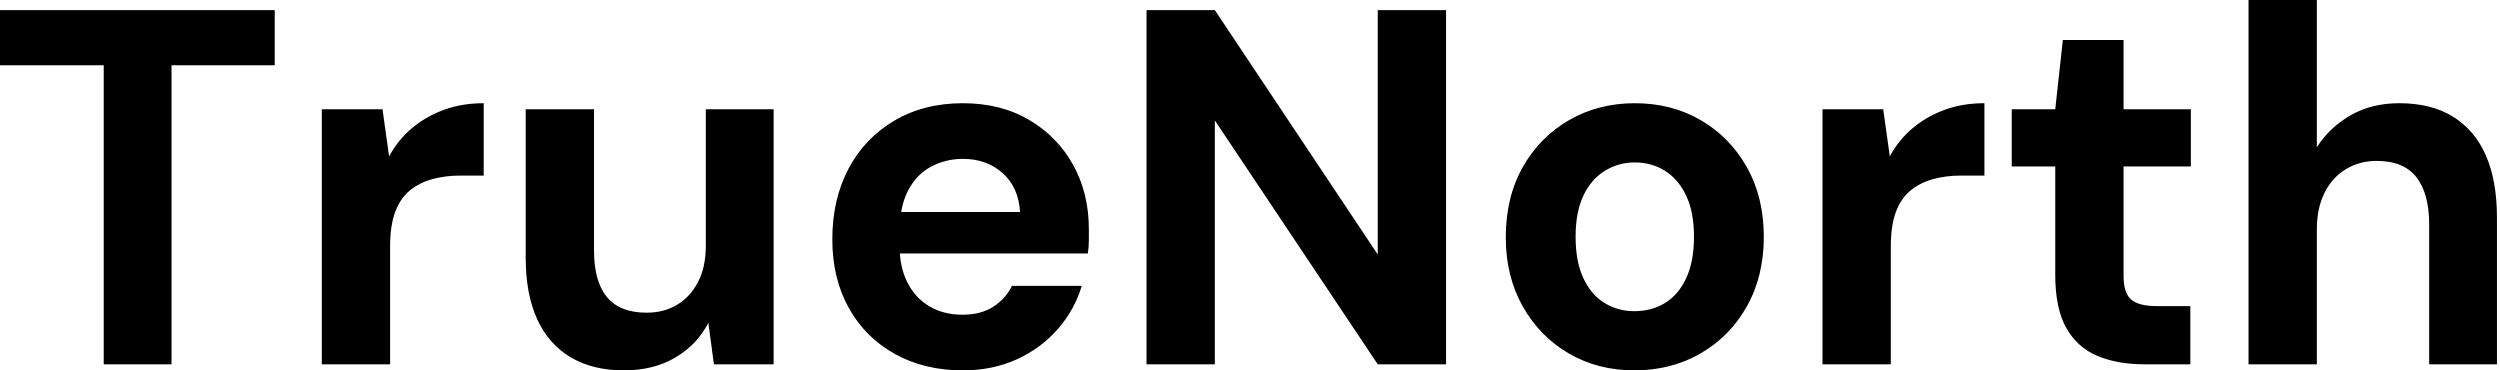 <svg baseProfile="full" height="28" version="1.1" viewBox="0 0 189 28" width="189" xmlns="http://www.w3.org/2000/svg" xmlns:ev="http://www.w3.org/2001/xml-events" xmlns:xlink="http://www.w3.org/1999/xlink"><defs /><g><path d="M8.874 27.541V4.934H1.033V0.765H21.803V4.934H14.0V27.541Z M25.361 27.541V8.262H29.951L30.448 11.82Q31.137 10.557 32.189 9.678Q33.24 8.798 34.598 8.301Q35.956 7.803 37.601 7.803V13.273H35.842Q34.694 13.273 33.719 13.541Q32.743 13.809 32.016 14.402Q31.29 14.995 30.907 16.027Q30.525 17.06 30.525 18.628V27.541Z M48.197 28Q45.863 28 44.199 27.025Q42.536 26.049 41.656 24.156Q40.776 22.262 40.776 19.47V8.262H45.94V18.934Q45.94 21.268 46.915 22.454Q47.891 23.639 49.918 23.639Q51.219 23.639 52.213 23.046Q53.208 22.454 53.801 21.325Q54.393 20.197 54.393 18.552V8.262H59.519V27.541H55.005L54.585 24.404Q53.743 26.049 52.098 27.025Q50.454 28 48.197 28Z M73.825 28Q70.918 28 68.68 26.757Q66.443 25.514 65.199 23.276Q63.956 21.038 63.956 18.093Q63.956 15.071 65.18 12.757Q66.404 10.443 68.642 9.123Q70.88 7.803 73.825 7.803Q76.694 7.803 78.836 9.066Q80.978 10.328 82.164 12.47Q83.35 14.612 83.35 17.328Q83.35 17.71 83.35 18.189Q83.35 18.667 83.273 19.164H67.628V16.027H78.148Q78.033 14.153 76.828 13.082Q75.623 12.011 73.825 12.011Q72.525 12.011 71.415 12.604Q70.306 13.197 69.675 14.421Q69.044 15.645 69.044 17.519V18.628Q69.044 20.197 69.637 21.363Q70.23 22.53 71.301 23.161Q72.372 23.792 73.787 23.792Q75.202 23.792 76.139 23.18Q77.077 22.568 77.536 21.612H82.814Q82.279 23.41 81.016 24.863Q79.754 26.317 77.918 27.158Q76.082 28 73.825 28Z M87.71 27.541V0.765H92.874L105.191 19.24V0.765H110.355V27.541H105.191L92.874 9.104V27.541Z M124.585 28Q121.831 28 119.631 26.719Q117.432 25.437 116.15 23.161Q114.869 20.885 114.869 17.94Q114.869 14.918 116.15 12.642Q117.432 10.366 119.65 9.085Q121.869 7.803 124.623 7.803Q127.415 7.803 129.615 9.085Q131.814 10.366 133.096 12.642Q134.377 14.918 134.377 17.902Q134.377 20.885 133.096 23.161Q131.814 25.437 129.596 26.719Q127.377 28 124.585 28ZM124.585 23.525Q125.885 23.525 126.899 22.913Q127.913 22.301 128.505 21.038Q129.098 19.776 129.098 17.902Q129.098 16.027 128.505 14.784Q127.913 13.541 126.899 12.91Q125.885 12.279 124.623 12.279Q123.399 12.279 122.366 12.91Q121.333 13.541 120.74 14.784Q120.148 16.027 120.148 17.902Q120.148 19.776 120.74 21.038Q121.333 22.301 122.347 22.913Q123.361 23.525 124.585 23.525Z M138.814 27.541V8.262H143.404L143.902 11.82Q144.59 10.557 145.642 9.678Q146.694 8.798 148.052 8.301Q149.41 7.803 151.055 7.803V13.273H149.295Q148.148 13.273 147.172 13.541Q146.197 13.809 145.47 14.402Q144.743 14.995 144.361 16.027Q143.978 17.06 143.978 18.628V27.541Z M163.142 27.541Q161.115 27.541 159.604 26.91Q158.093 26.279 157.251 24.806Q156.41 23.333 156.41 20.77V12.585H153.12V8.262H156.41L156.984 3.022H161.574V8.262H166.661V12.585H161.574V20.847Q161.574 22.148 162.148 22.645Q162.721 23.142 164.098 23.142H166.623V27.541Z M171.022 27.541V0.0H176.186V11.131Q177.142 9.639 178.73 8.721Q180.317 7.803 182.421 7.803Q184.831 7.803 186.475 8.817Q188.12 9.831 188.962 11.743Q189.803 13.656 189.803 16.486V27.541H184.678V16.945Q184.678 14.65 183.721 13.407Q182.765 12.164 180.699 12.164Q179.437 12.164 178.404 12.776Q177.372 13.388 176.779 14.555Q176.186 15.721 176.186 17.328V27.541Z " fill="rgb(0,0,0)" transform="translate(-1.033, 0)" /></g></svg>